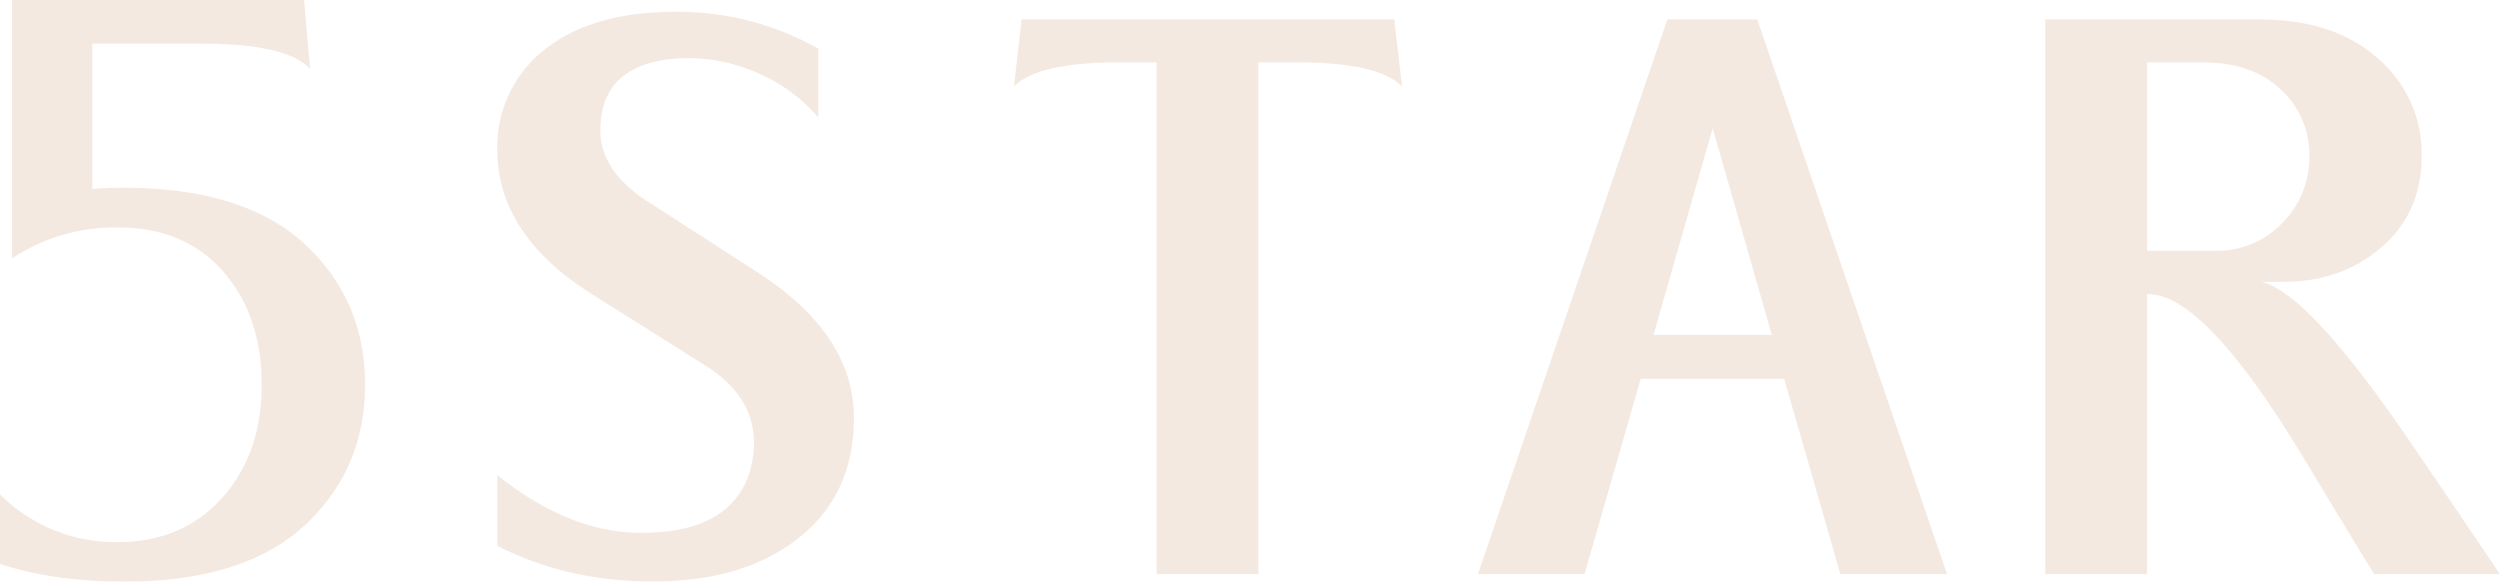 <svg xmlns="http://www.w3.org/2000/svg" viewBox="0 0 635.74 147.94"><defs><style>.cls-1{opacity:0.34;}.cls-2{fill:#debfa5;}</style></defs><g id="圖層_2" data-name="圖層 2"><g id="圖層_1-2" data-name="圖層 1"><g class="cls-1"><path class="cls-2" d="M3.06,0H77.33l1.53,17.55q-5.81-6.44-27.65-6.44H23.47V48.05c2.24-.2,4.92-.3,8.06-.3q30.18,0,45.7,14.08,15.61,14.28,15.61,36t-15.61,36q-15.51,14.08-45.7,14.08-17.76,0-31.53-4.49V125.7a41.41,41.41,0,0,0,30,12.14q16.34,0,26.43-11.17t10.1-28.83q0-17.64-9.8-28.82T29.89,57.85A47.39,47.39,0,0,0,3.06,65.71Z"/><path class="cls-2" d="M172,3a72.86,72.86,0,0,1,36.09,9.36V29.87a41.71,41.71,0,0,0-15.54-11.34,44,44,0,0,0-17.1-3.75q-10,0-15.77,3.75-7,4.42-7,14.68t12,18L193,69.49q24.15,15.69,24.15,36.78,0,19.13-13.6,30.17-14,11.44-37.66,11.43-21.69,0-39.44-9.07v-18q18.33,14.69,36.58,14.69,14.1,0,21.29-5.91,7.4-6.22,7.4-17.36-.19-11.62-12.43-19.31l-28.59-18Q126.45,59.73,126.45,38A31.5,31.5,0,0,1,138,13Q150.2,2.94,172,3Z"/><path class="cls-2" d="M259.8,4.93h94.75l2,17.14q-5.7-6.19-26.81-6.21H320V146H294.11V15.86h-9.36q-21.11,0-26.92,6.21Z"/><path class="cls-2" d="M424,4.93h22.87L495.12,146H468l-14.3-49.68H417.23L402.94,146H375.83Zm11.53,27.69L420.48,85.17h30.08Z"/><path class="cls-2" d="M520.09,4.93h54.42q19,0,30.16,9.9a31.89,31.89,0,0,1,11.15,24.89q0,14.3-10.16,23.12t-24.94,8.82H575q11.93,2.58,38.25,41.21,9.16,13.41,22.48,33.13h-32q-8.28-13.51-17.54-28.89-25.44-42.3-39.84-42.29H546V146H520.09ZM546,15.86V63.78h17.34a22.82,22.82,0,0,0,17-7.05,23.49,23.49,0,0,0,6.9-17,22.26,22.26,0,0,0-7.35-17.06q-7.33-6.8-19.57-6.8Z"/></g></g></g></svg>